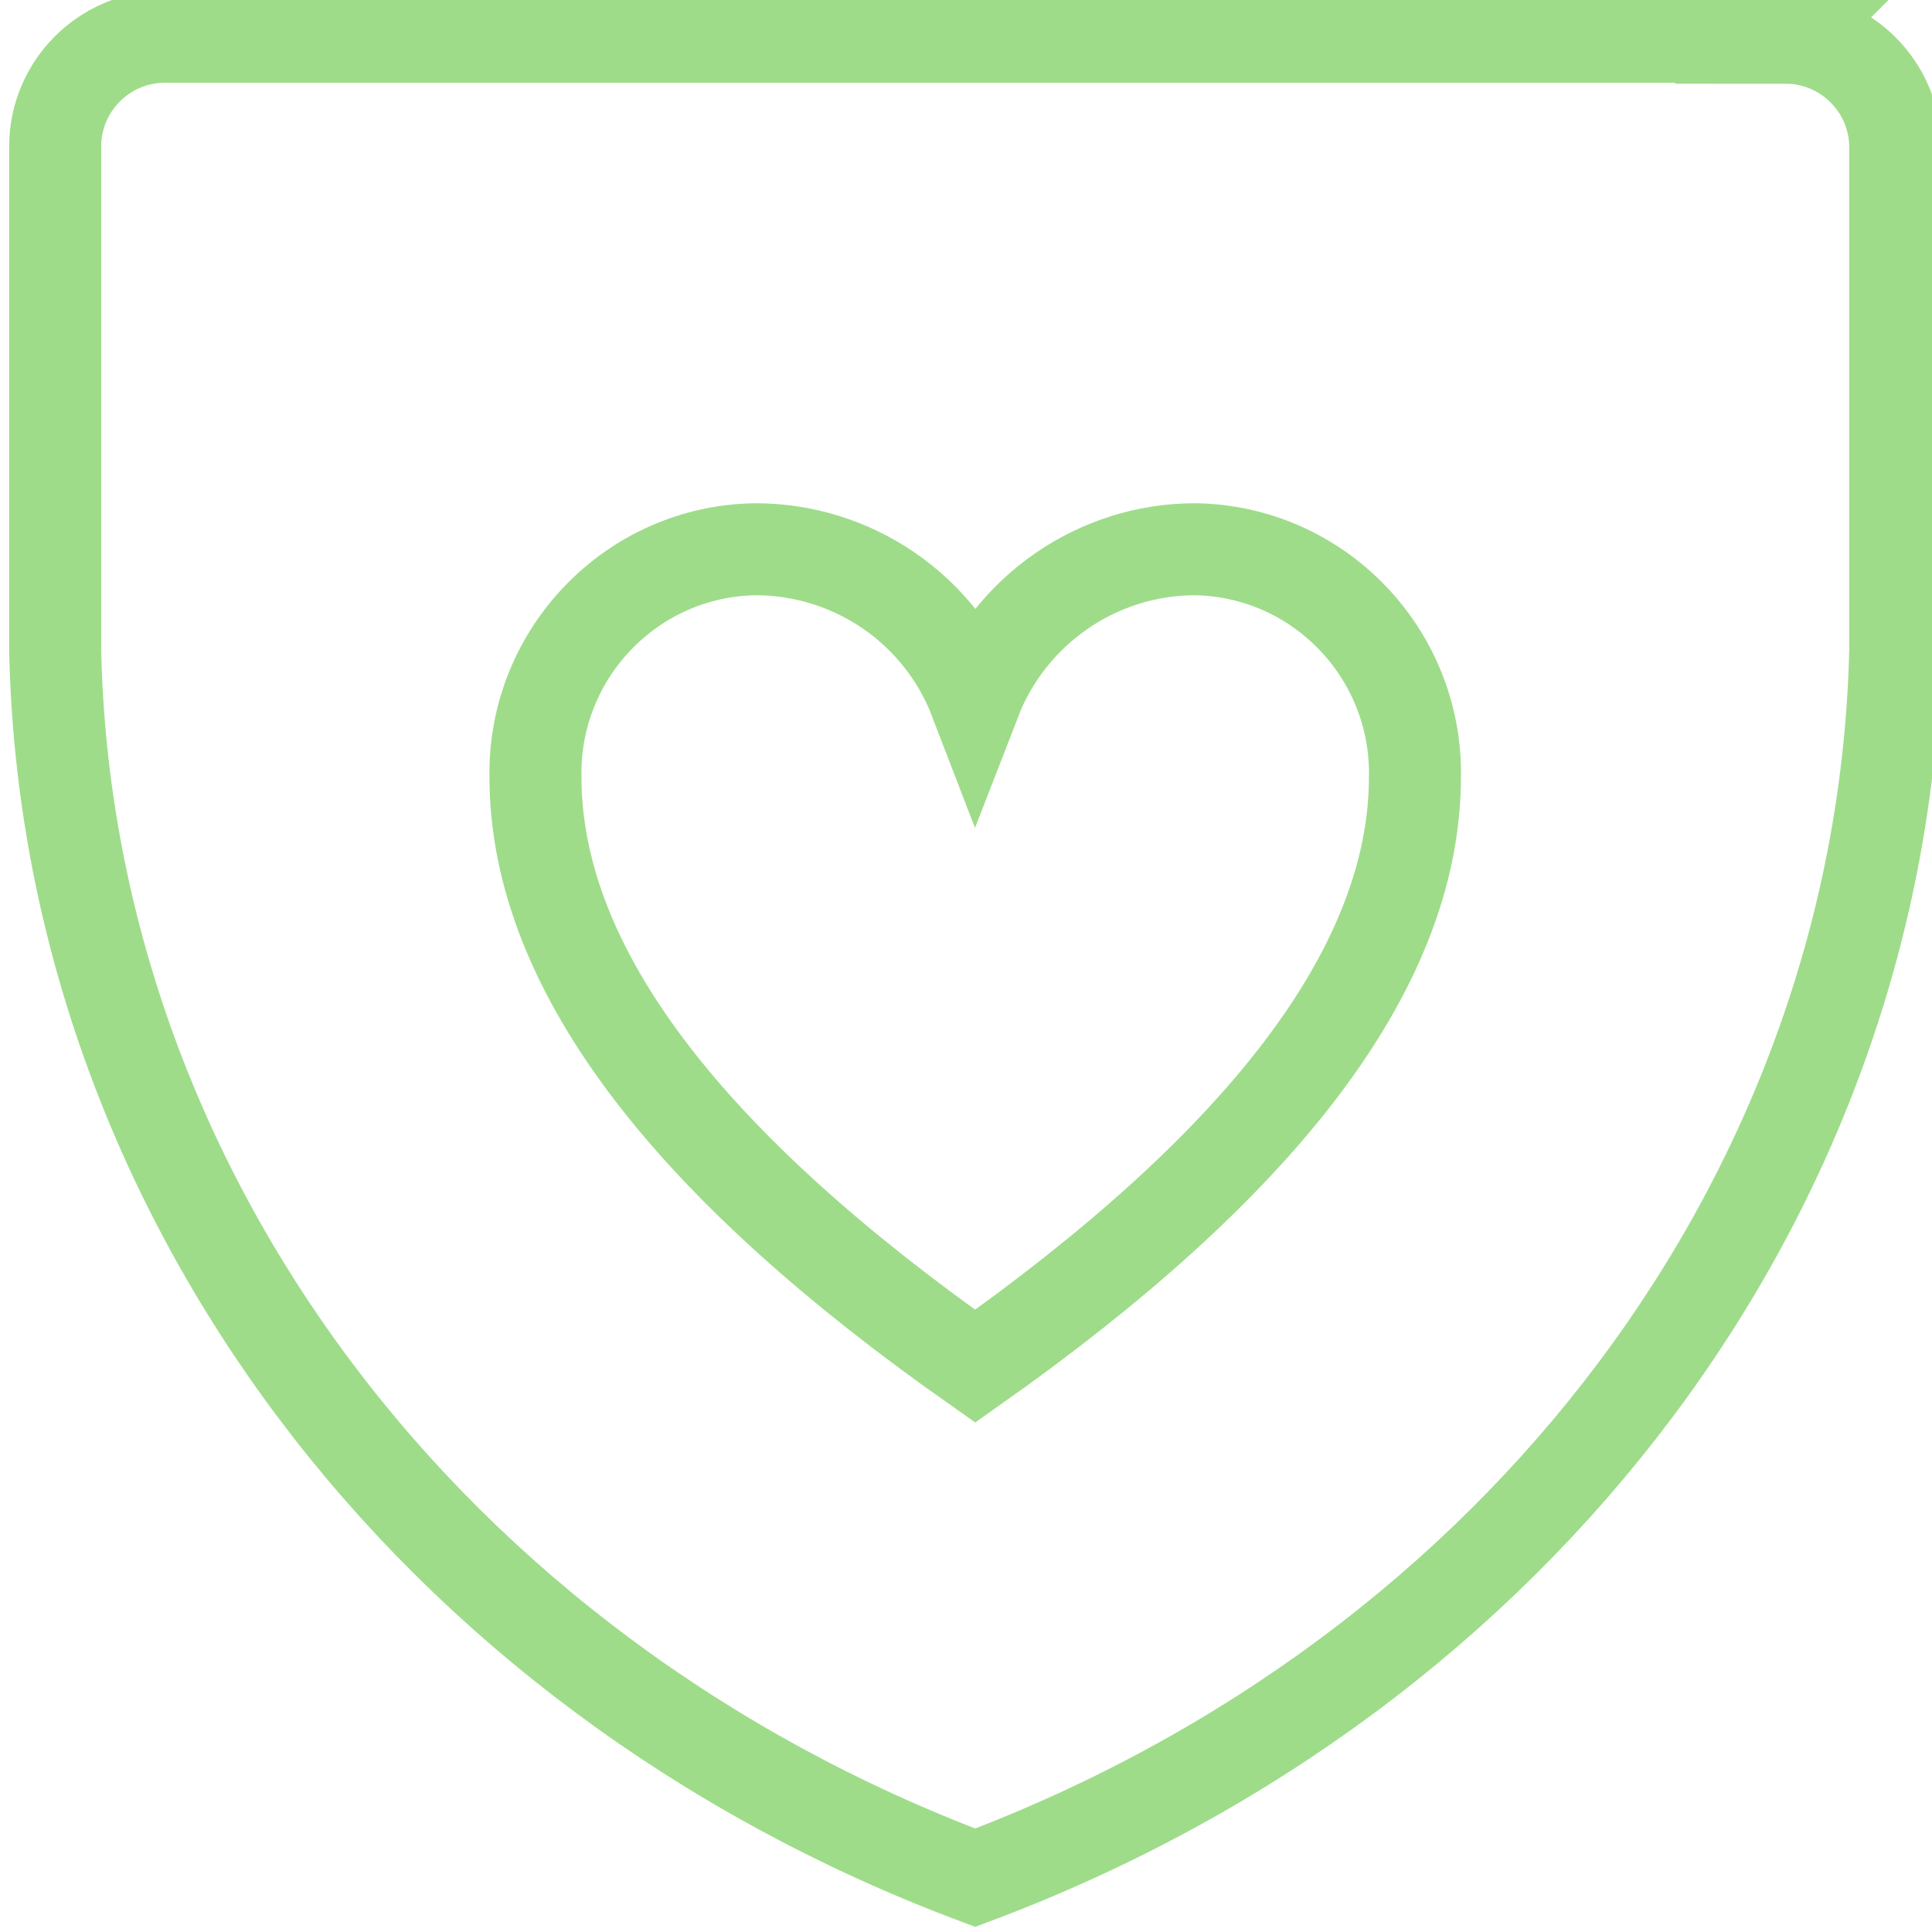 <svg width="21.19" height="21.19" preserveAspectRatio="xMinYMin meet" viewBox="0 0 21 21" xmlns="http://www.w3.org/2000/svg" version="1.0" fill-rule="evenodd" xmlns:xlink="http://www.w3.org/1999/xlink"><title>...</title><desc>...</desc><g id="group" transform="scale(1,-1) translate(0,-21)" clip="0 0 21 21"><g transform=""><g transform=" matrix(1,0,0,-1,0,21.19)"><g transform=""><g transform=""><g transform=""><path d="M 19.41 0.6 C 20.06 0.6 20.6 1.13 20.6 1.79 L 20.6 7.27 C 20.46 13.14 16.54 18.37 10.6 20.6 C 4.66 18.37 0.73 13.13 0.6 7.27 L 0.6 1.78 C 0.6 1.13 1.13 0.59 1.79 0.59 L 19.42 0.59 Z " style="stroke: rgb(62%,86%,54%); stroke-linecap: round; stroke-width: 1; fill: none; fill-rule: evenodd;"/></g><g transform=""><path d="M 12.99 6.16 C 11.93 6.16 10.98 6.82 10.6 7.8 C 10.22 6.81 9.27 6.16 8.21 6.16 C 6.87 6.18 5.8 7.29 5.82 8.63 C 5.82 10.77 7.57 12.91 10.6 15.04 C 13.63 12.9 15.38 10.76 15.38 8.63 C 15.4 7.29 14.33 6.18 12.99 6.16 Z " style="stroke: rgb(62%,86%,54%); stroke-linecap: round; stroke-width: 1; fill: none; fill-rule: evenodd;"/></g></g><rect x="0.0" y="0.0" width="21.19" height="21.19" style="stroke: none; stroke-linecap: butt; stroke-width: 1; fill: none; fill-rule: evenodd;"/></g></g></g></g></svg>